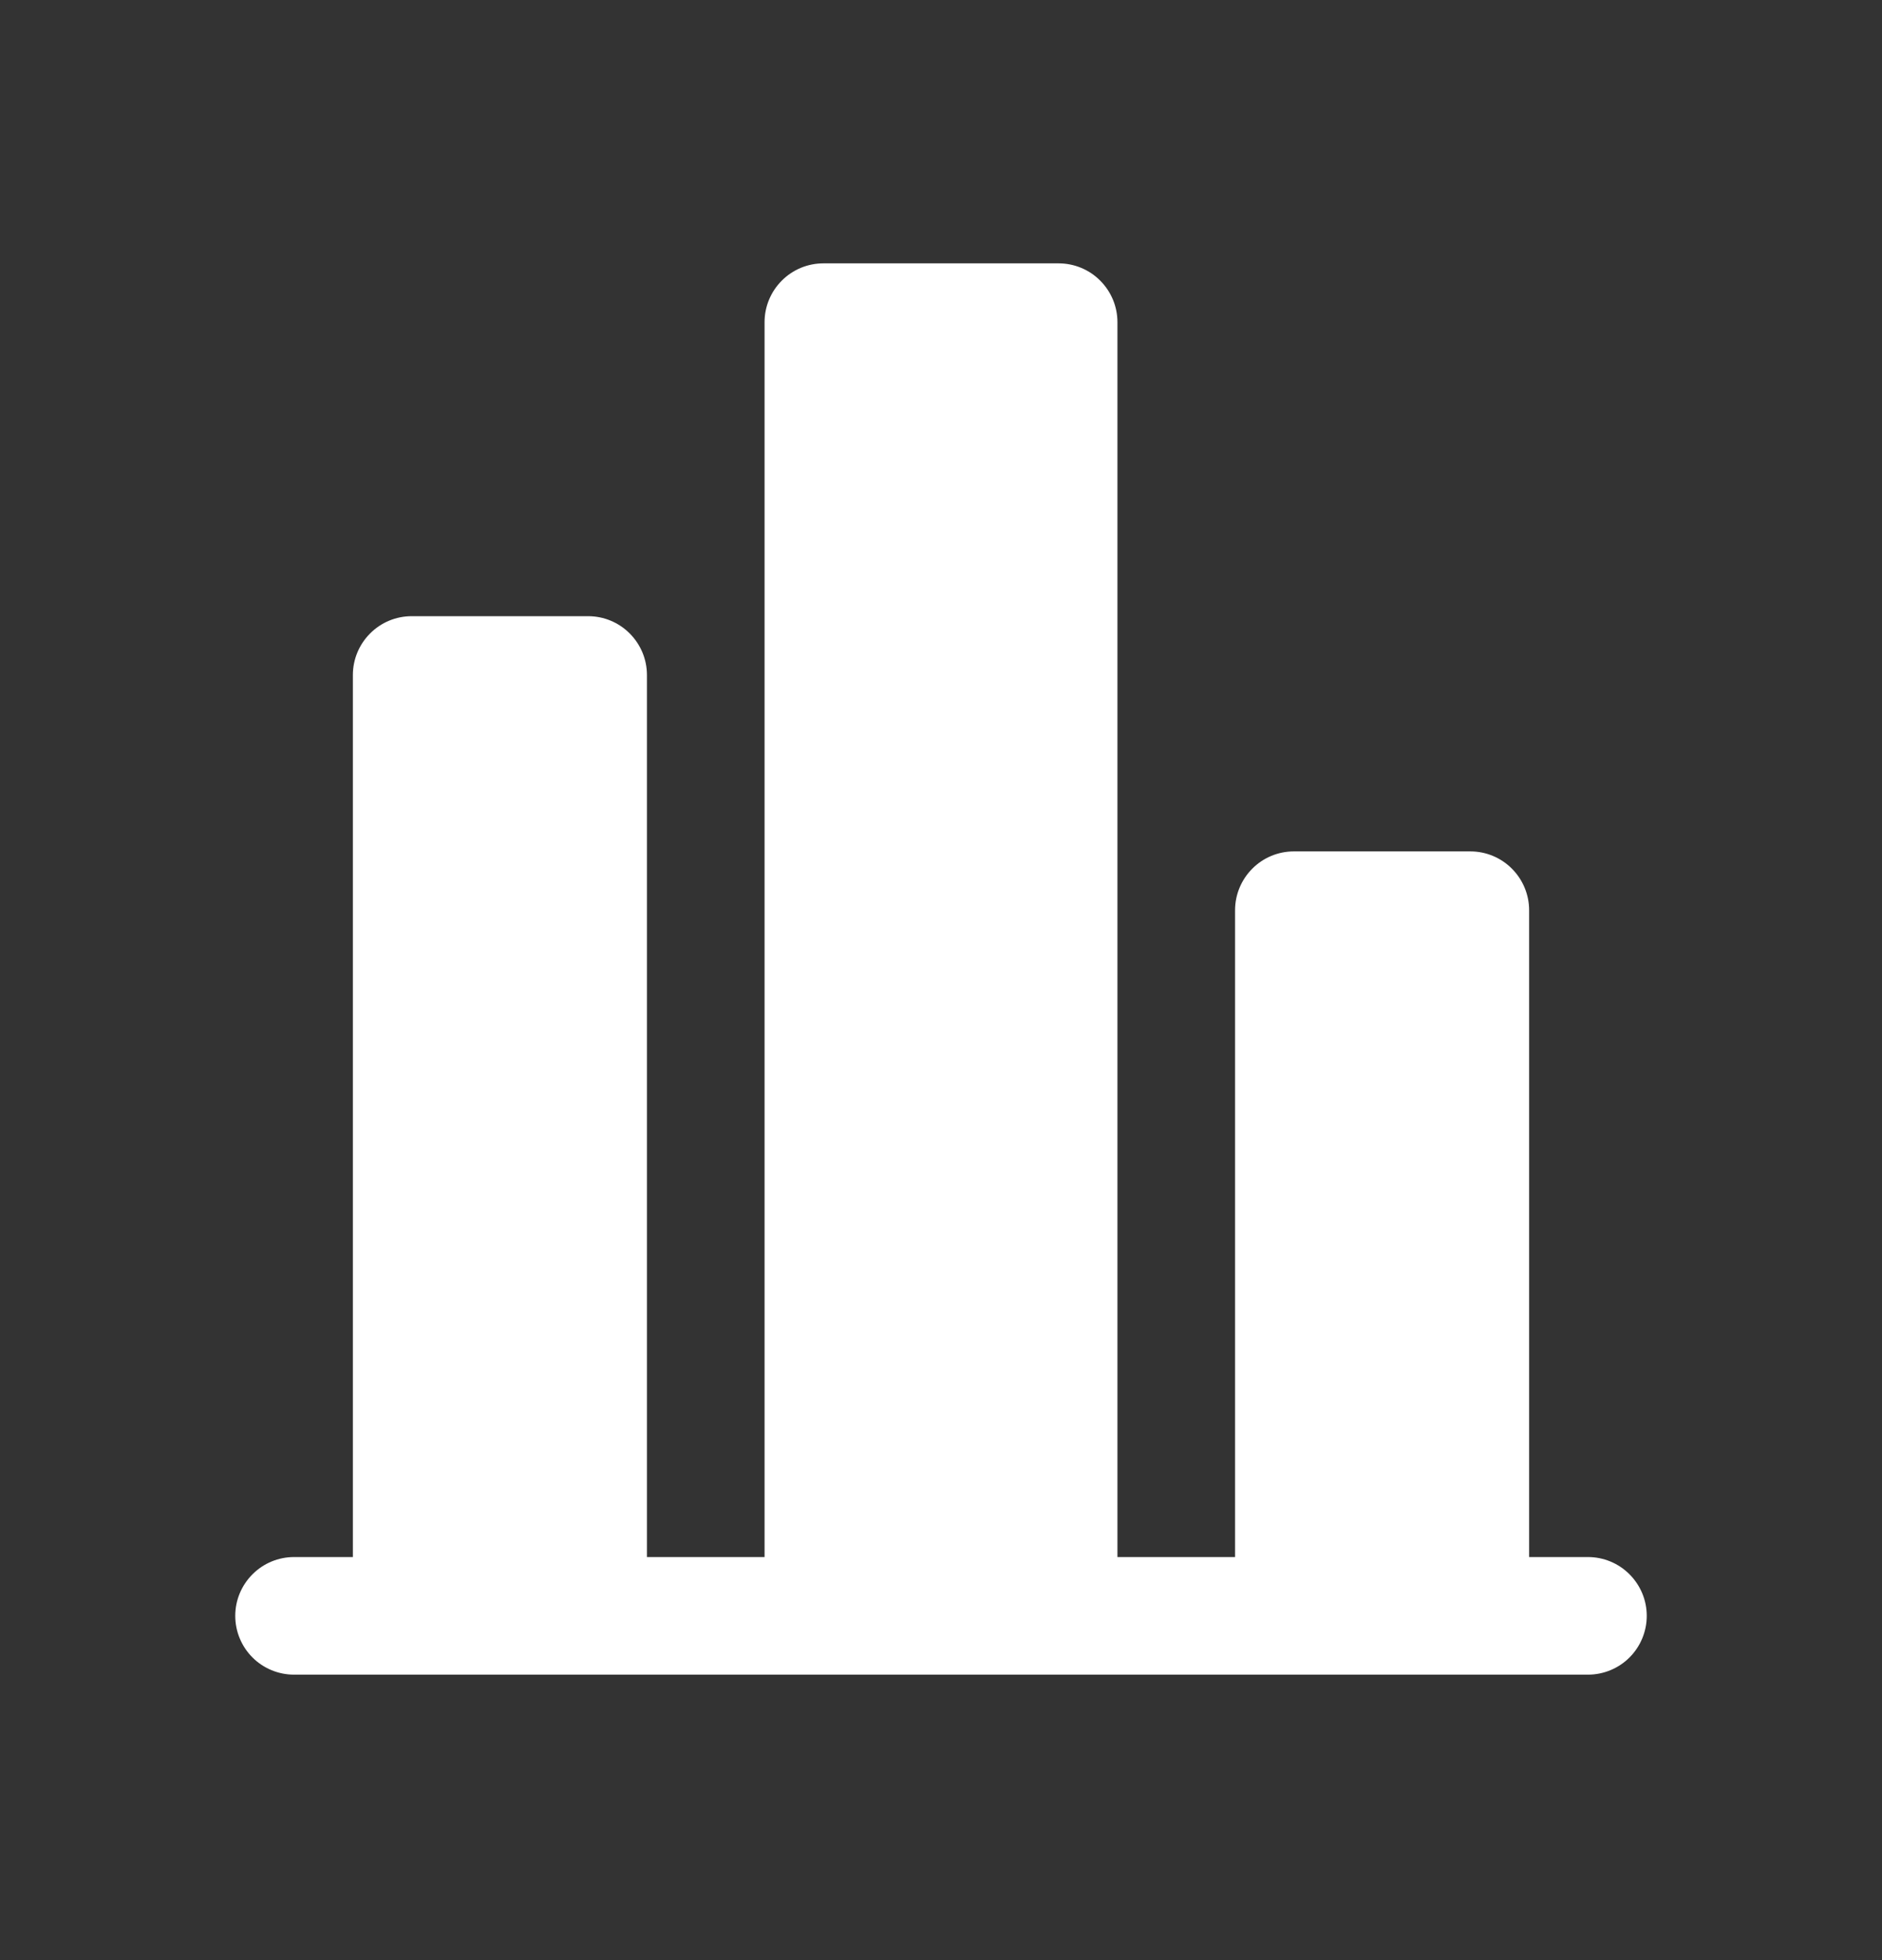 <svg width="24" height="25" viewBox="0 0 24 25" fill="none" xmlns="http://www.w3.org/2000/svg">
<rect x="0" y="0" width="24" height="25" fill="#333333" stroke="none"/>
<path d="M10.5 3.359L13.5 3.359C13.699 3.359 13.89 3.438 14.03 3.579C14.171 3.72 14.25 3.91 14.25 4.109L14.25 19.859L15.75 19.859L15.75 11.609C15.75 11.411 15.829 11.22 15.97 11.079C16.11 10.938 16.301 10.859 16.5 10.859L18.75 10.859C18.949 10.859 19.14 10.938 19.28 11.079C19.421 11.22 19.5 11.411 19.5 11.609L19.5 19.859L20.25 19.859C20.449 19.859 20.64 19.938 20.78 20.079C20.921 20.22 21 20.41 21 20.609C21 20.808 20.921 20.999 20.78 21.14C20.64 21.28 20.449 21.359 20.25 21.359L3.75 21.359C3.551 21.359 3.36 21.28 3.22 21.14C3.079 20.999 3 20.808 3 20.609C3 20.41 3.079 20.22 3.22 20.079C3.36 19.938 3.551 19.859 3.75 19.859L4.5 19.859L4.5 8.609C4.5 8.41 4.579 8.22 4.72 8.079C4.86 7.938 5.051 7.859 5.25 7.859L7.5 7.859C7.699 7.859 7.89 7.938 8.03 8.079C8.171 8.22 8.25 8.41 8.25 8.609L8.25 19.859L9.75 19.859L9.75 4.109C9.75 3.91 9.829 3.72 9.97 3.579C10.11 3.438 10.301 3.359 10.5 3.359Z" fill="white"/>
</svg>
